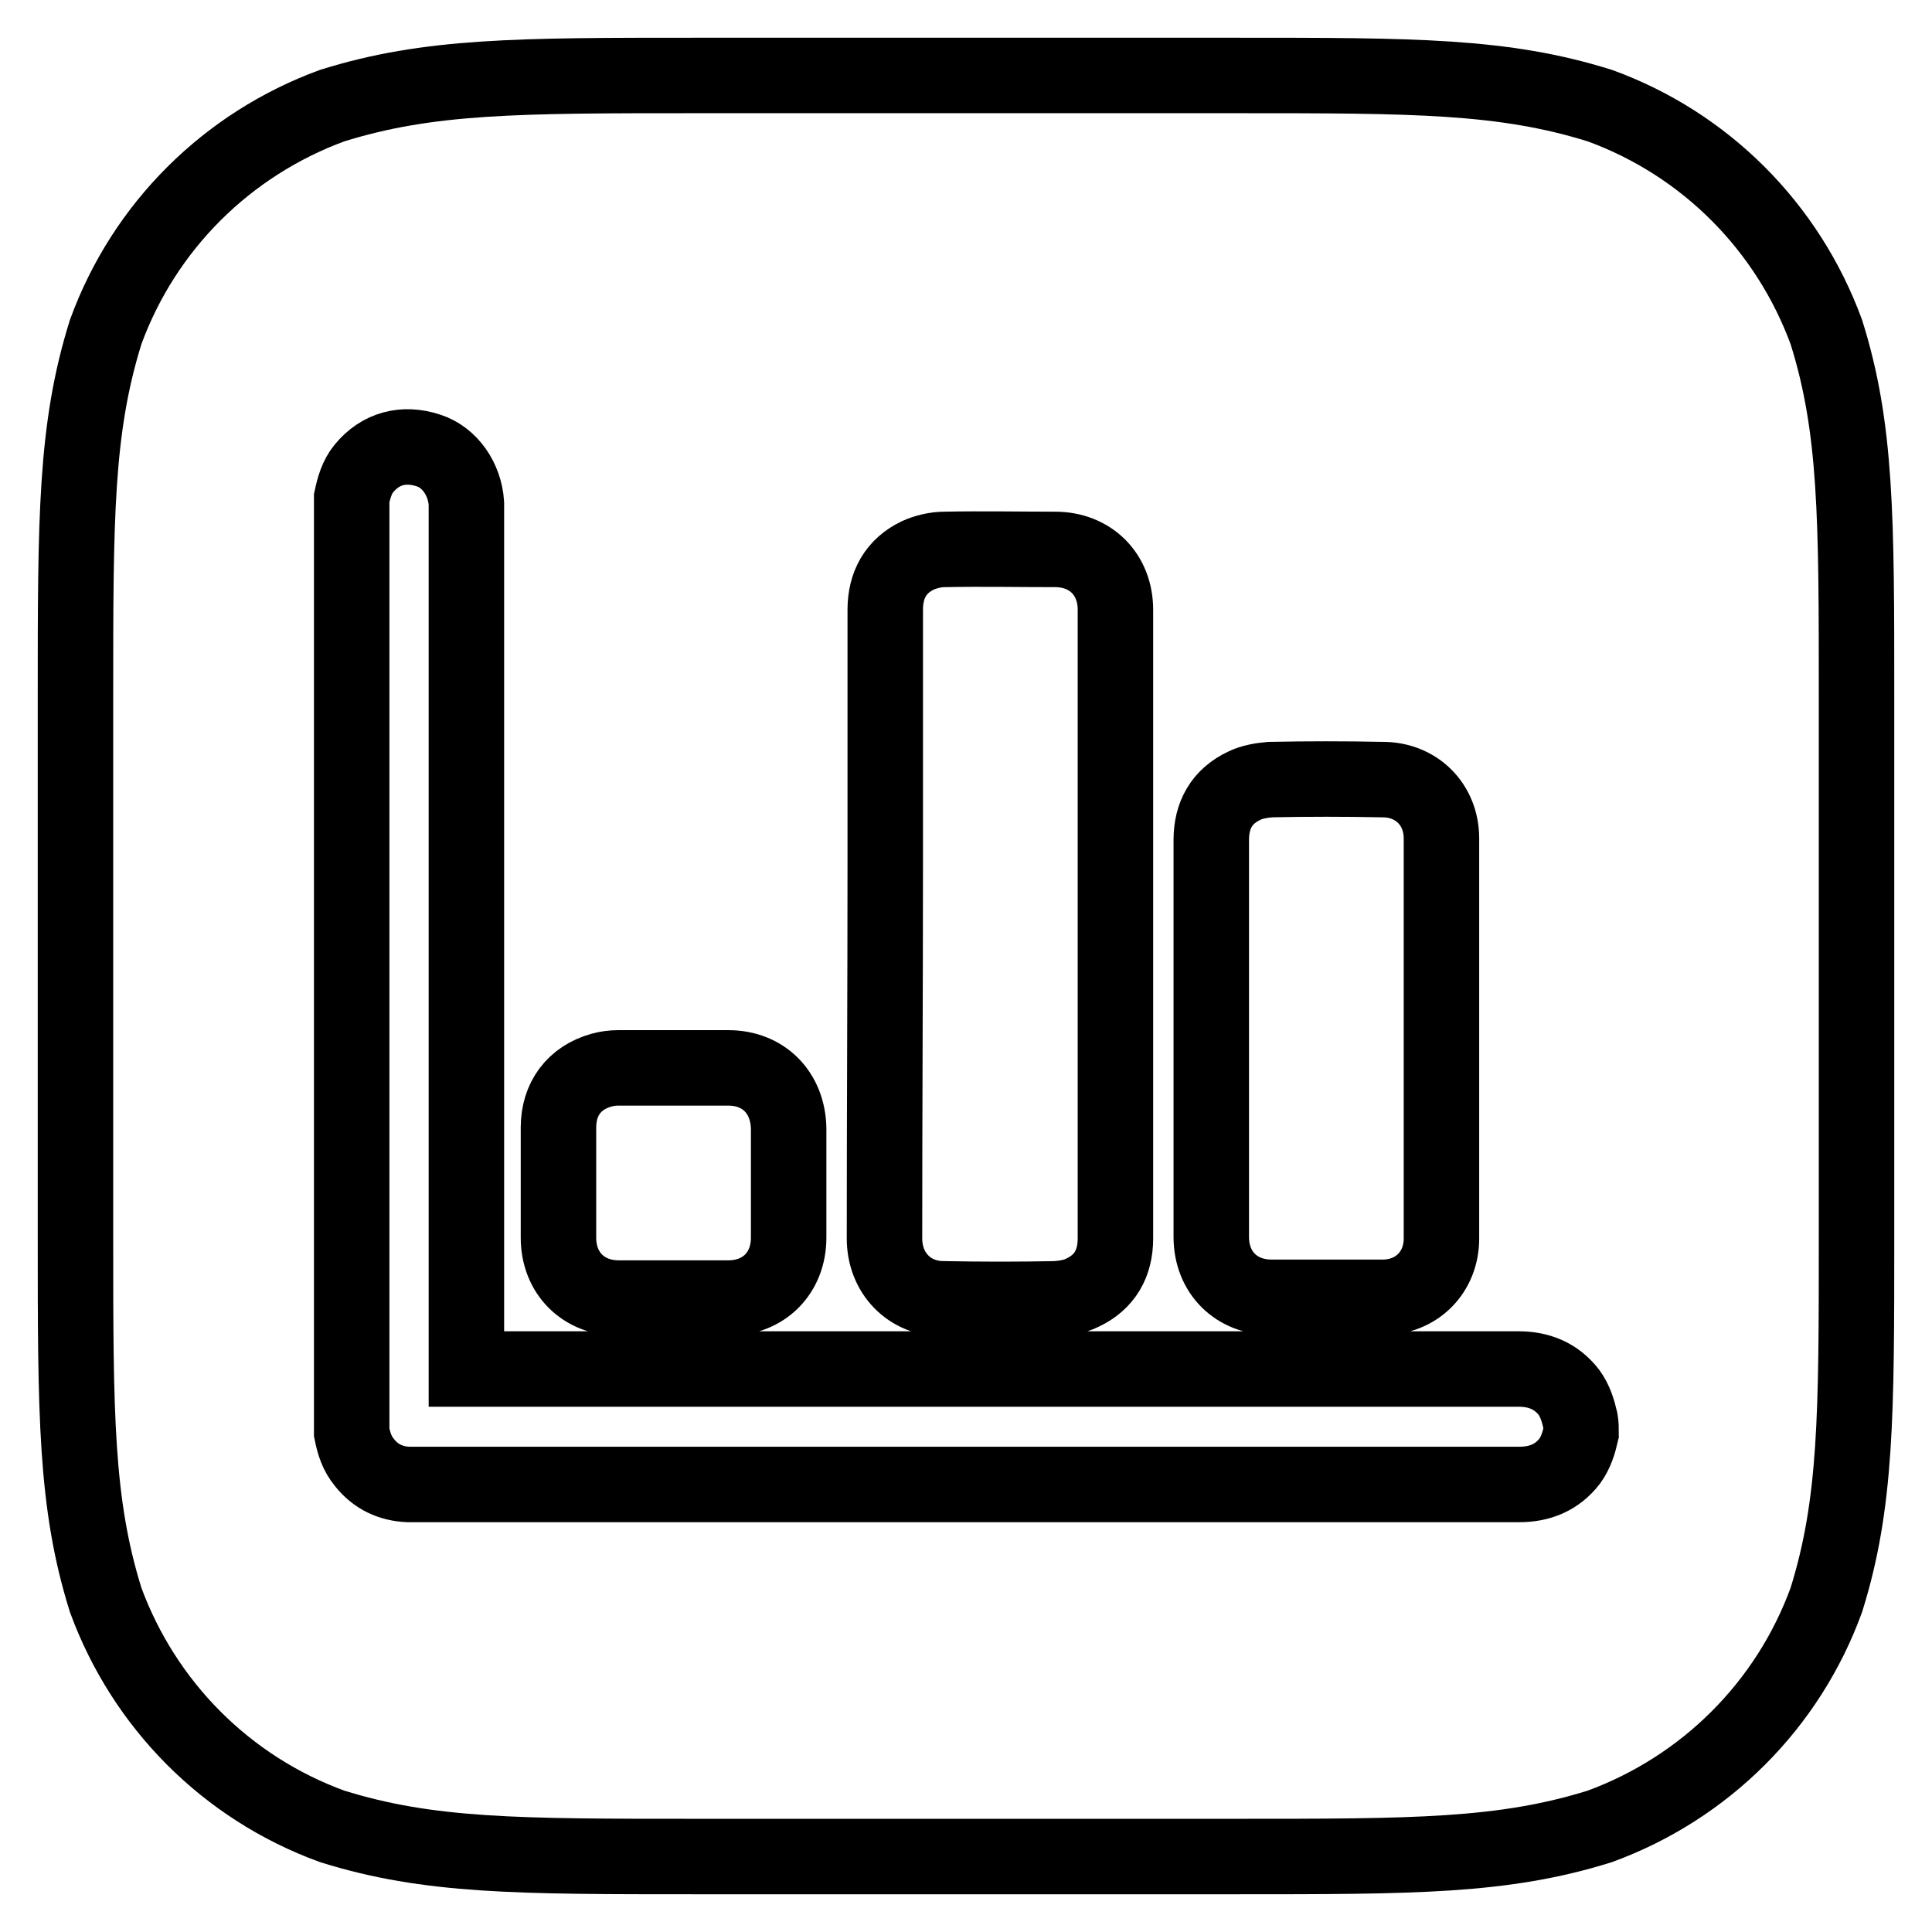 <?xml version="1.0" encoding="utf-8"?>
<!-- Svg Vector Icons : http://www.onlinewebfonts.com/icon -->
<!DOCTYPE svg PUBLIC "-//W3C//DTD SVG 1.1//EN" "http://www.w3.org/Graphics/SVG/1.1/DTD/svg11.dtd">
<svg version="1.1" xmlns="http://www.w3.org/2000/svg" xmlns:xlink="http://www.w3.org/1999/xlink" x="0px" y="0px" viewBox="0 0 256 256" enable-background="new 0 0 256 256" xml:space="preserve">
<g> <path stroke-width="10" fill-opacity="0" stroke="#000000"  d="M242,44c-5.1-13.9-16-24.9-30-30c-12.8-4-24.6-4-48.3-4H92.3c-23.7,0-35.5,0-48.3,4 c-13.9,5.1-24.9,16-30,30c-4,12.8-4,24.6-4,48.3v71.4c0,23.7,0,35.5,4,48.3c5.1,13.9,16,24.9,30,30c12.8,4,24.6,4,48.3,4h71.4 c23.7,0,35.5,0,48.3-4c13.9-5.1,24.9-16,30-30c4-12.8,4-24.6,4-48.3V92.3C246,68.6,246,56.7,242,44z M160.5,111.3 c0-3.3,1.4-5.8,4.4-7.2c1-0.5,2.3-0.7,3.4-0.8c5-0.1,9.9-0.1,14.9,0c4.5,0,7.8,3.3,7.8,7.8c0,17.7,0,35.4,0,53 c0,4.5-3.3,7.8-7.8,7.8c-4.9,0-9.8,0-14.7,0c-4.7,0-8-3.3-8-8c0-8.8,0-17.7,0-26.5C160.5,128.8,160.5,120.1,160.5,111.3z  M117.3,114.5c0-11.2,0-22.5,0-33.7c0-3.3,1.4-5.8,4.3-7.2c1.1-0.5,2.4-0.8,3.6-0.8c4.9-0.1,9.8,0,14.6,0c4.7,0,8,3.3,8,8 c0,13.9,0,27.8,0,41.8c0,13.8,0,27.7,0,41.5c0,3.3-1.4,5.8-4.4,7.2c-1,0.5-2.2,0.7-3.4,0.8c-5,0.1-10,0.1-15,0 c-4.5,0-7.8-3.4-7.8-8C117.2,147.5,117.3,131,117.3,114.5z M74,149.4c0-3.8,2.1-6.6,5.7-7.6c0.7-0.2,1.5-0.3,2.2-0.3 c2.4,0,4.9,0,7.3,0c2.4,0,4.9,0,7.3,0c4.7,0,7.9,3.3,8,8c0,4.8,0,9.7,0,14.5c0,4.7-3.3,8-8,8c-4.8,0-9.7,0-14.5,0c-4.7,0-8-3.3-8-8 C74,159.2,74,154.3,74,149.4z M209.5,189.9c-0.3,1.3-0.7,2.6-1.5,3.7c-1.7,2.2-4,3.1-6.7,3.1c-48.8,0-97.7,0-146.5,0 c-0.2,0-0.5,0-0.7,0c-2.3-0.1-4.3-1-5.8-2.9c-1-1.2-1.4-2.5-1.7-4c0-41.3,0-82.5,0-123.8c0.3-1.4,0.7-2.8,1.6-3.9 c2.2-2.7,5.3-3.5,8.6-2.4c2.8,0.9,4.8,3.8,5,7c0,0.3,0,0.6,0,1c0,37.5,0,75,0,112.5c0,0.4,0,0.7,0,1.2c0.4,0,0.8,0,1.1,0 c46.1,0,92.2,0,138.3,0c2.7,0,5,0.9,6.7,3.1c0.8,1.1,1.2,2.4,1.5,3.7C209.5,188.8,209.5,189.3,209.5,189.9z"/></g>
</svg>